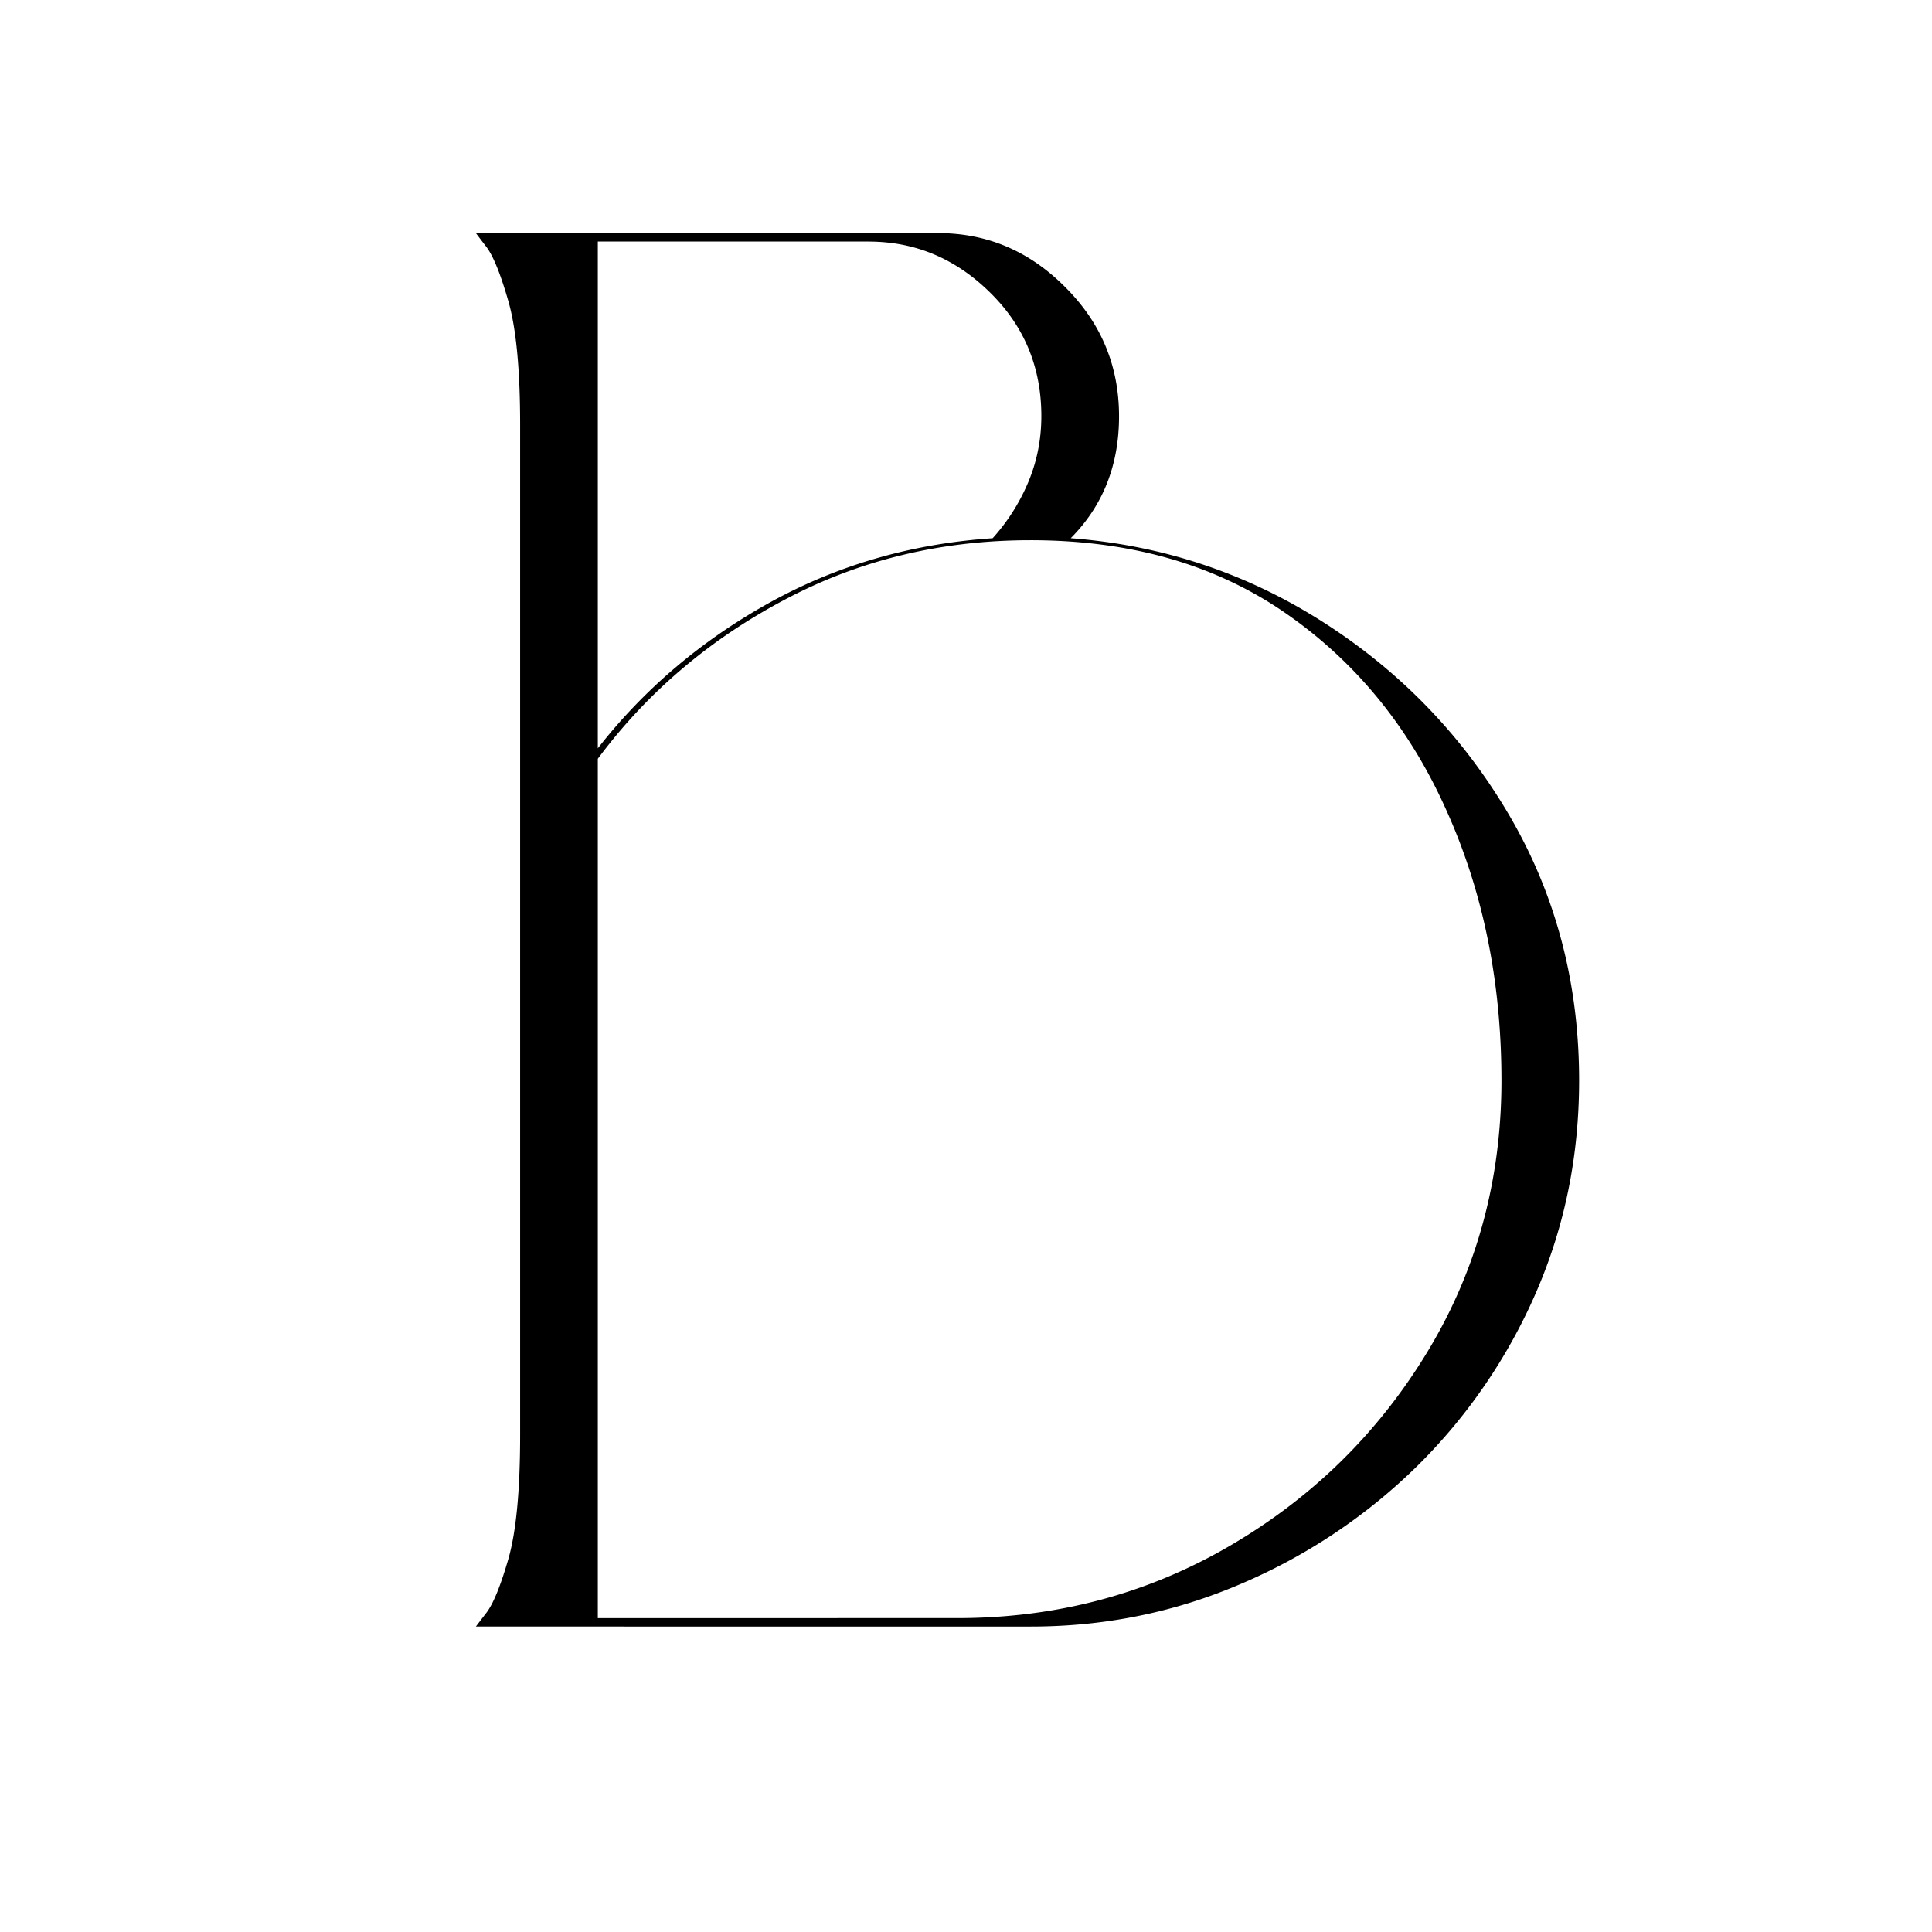 <?xml version="1.0" encoding="UTF-8"?>
<svg data-bbox="0 0 75 82.378" height="100" viewBox="0 0 75 75" width="100" xmlns="http://www.w3.org/2000/svg" data-type="color">
    <g>
        <path fill="#ffffff" d="M75 0v75H0V0z" data-color="1"/>
        <path fill="#ffffff" d="M75 0v75H0V0z" data-color="1"/>
        <path d="M36.426 9.05q2.841 0 4.922 2.093 2.092 2.08 2.093 5.016 0 2.847-1.875 4.734 5.373.409 9.86 3.297 4.499 2.895 7.187 7.5 2.686 4.612 2.688 10.25c0 2.93-.559 5.672-1.672 8.234a21.5 21.5 0 0 1-4.61 6.735 22.1 22.1 0 0 1-6.812 4.562q-3.879 1.674-8.203 1.672H18.473s.132-.176.406-.531q.404-.528.86-2.11.451-1.593.452-4.78V16.486q0-3.188-.453-4.781-.456-1.593-.86-2.125c-.273-.352-.405-.532-.405-.532Zm3.578 11.921q-5.22 0-9.578 2.328-4.36 2.314-7.219 6.157v33.359H37.16q5.778 0 10.594-2.813 4.812-2.812 7.672-7.547 2.86-4.733 2.86-10.515-.002-5.794-2.173-10.563-2.155-4.78-6.234-7.593t-9.875-2.813M33.723 9.377H23.207V29.05c1.79-2.289 4.004-4.172 6.64-5.64 2.645-1.47 5.54-2.305 8.688-2.516a7.7 7.7 0 0 0 1.36-2.125q.528-1.23.53-2.61c0-1.906-.667-3.507-2-4.812q-2.002-1.968-4.702-1.969m0 0" fill="#000000" data-color="2"/>
        <path d="M18.586 68.846v12.375c.195.125.468.227.812.297q.529.094 1.11.094c.101 0 .156.055.156.156v.438q-.002.17-.157.171c-.406 0-.789-.039-1.14-.109q-.517-.091-.781-.266l-.157-.218a4 4 0 0 1-.203-.36q-.093-.2-.093-.265a517 517 0 0 1-.25-5.875 520 520 0 0 0-.266-5.985 2.5 2.5 0 0 0 .453-.187q.218-.124.453-.266Zm0 0" fill="#ffffff" data-color="1"/>
        <path d="M37.952 70.018c0 .074-.055.184-.156.328a9 9 0 0 0-.36.547 9 9 0 0 1-.515-.375 8 8 0 0 0-.453-.312l.562-.907.063-.015c.32.187.547.328.672.422q.199.141.187.312m-1.125 1.594c0 .086-.047.203-.14.36q-.142.235-.375.577a7 7 0 0 0-.547-.375 17 17 0 0 0-.5-.312c.101-.164.203-.328.297-.484q.138-.249.296-.5l.047-.016q.53.28.719.422.201.14.203.328m1.875.937a5 5 0 0 0-.547-.375 17 17 0 0 0-.5-.312q.155-.248.297-.484.14-.249.297-.5l.063-.016q.529.28.718.422.188.14.188.328c0 .086-.047.203-.14.36q-.142.235-.376.577m1.89 9.063c.114 0 .173.055.173.156v.438q-.001.17-.172.171-.86 0-1.75-.078a9 9 0 0 1-1.672-.297q-1.219.376-3.047.376c-.07 0-.117-.024-.14-.063a.2.2 0 0 1-.047-.125v-.406q0-.172.187-.172.608.001 1.094-.016a7 7 0 0 0 .89-.078 2.3 2.3 0 0 1-.765-.734q-.282-.436-.282-1.063-.002-.654.313-1.375c.219-.476.5-.969.844-1.469.351-.5.734-.984 1.14-1.453.414-.476.82-.922 1.22-1.328l.108.125-.562.563q-.299.313-.61.687.53.47 1.063 1.11.528.643.89 1.328.36.674.36 1.25 0 .675-.422 1.297a3.8 3.8 0 0 1-.968 1.03q.45.082.984.11.545.017 1.172.016m-5.187-2.5q0 .769.469 1.312.47.55 1.594.875.608-.263 1.062-.703.469-.436.938-1a10.3 10.3 0 0 0-.969-1.86q-.518-.793-1.469-1.671a17 17 0 0 0-1.14 1.688q-.486.843-.485 1.359m0 0" fill="#ffffff" data-color="1"/>
    </g>
</svg>
